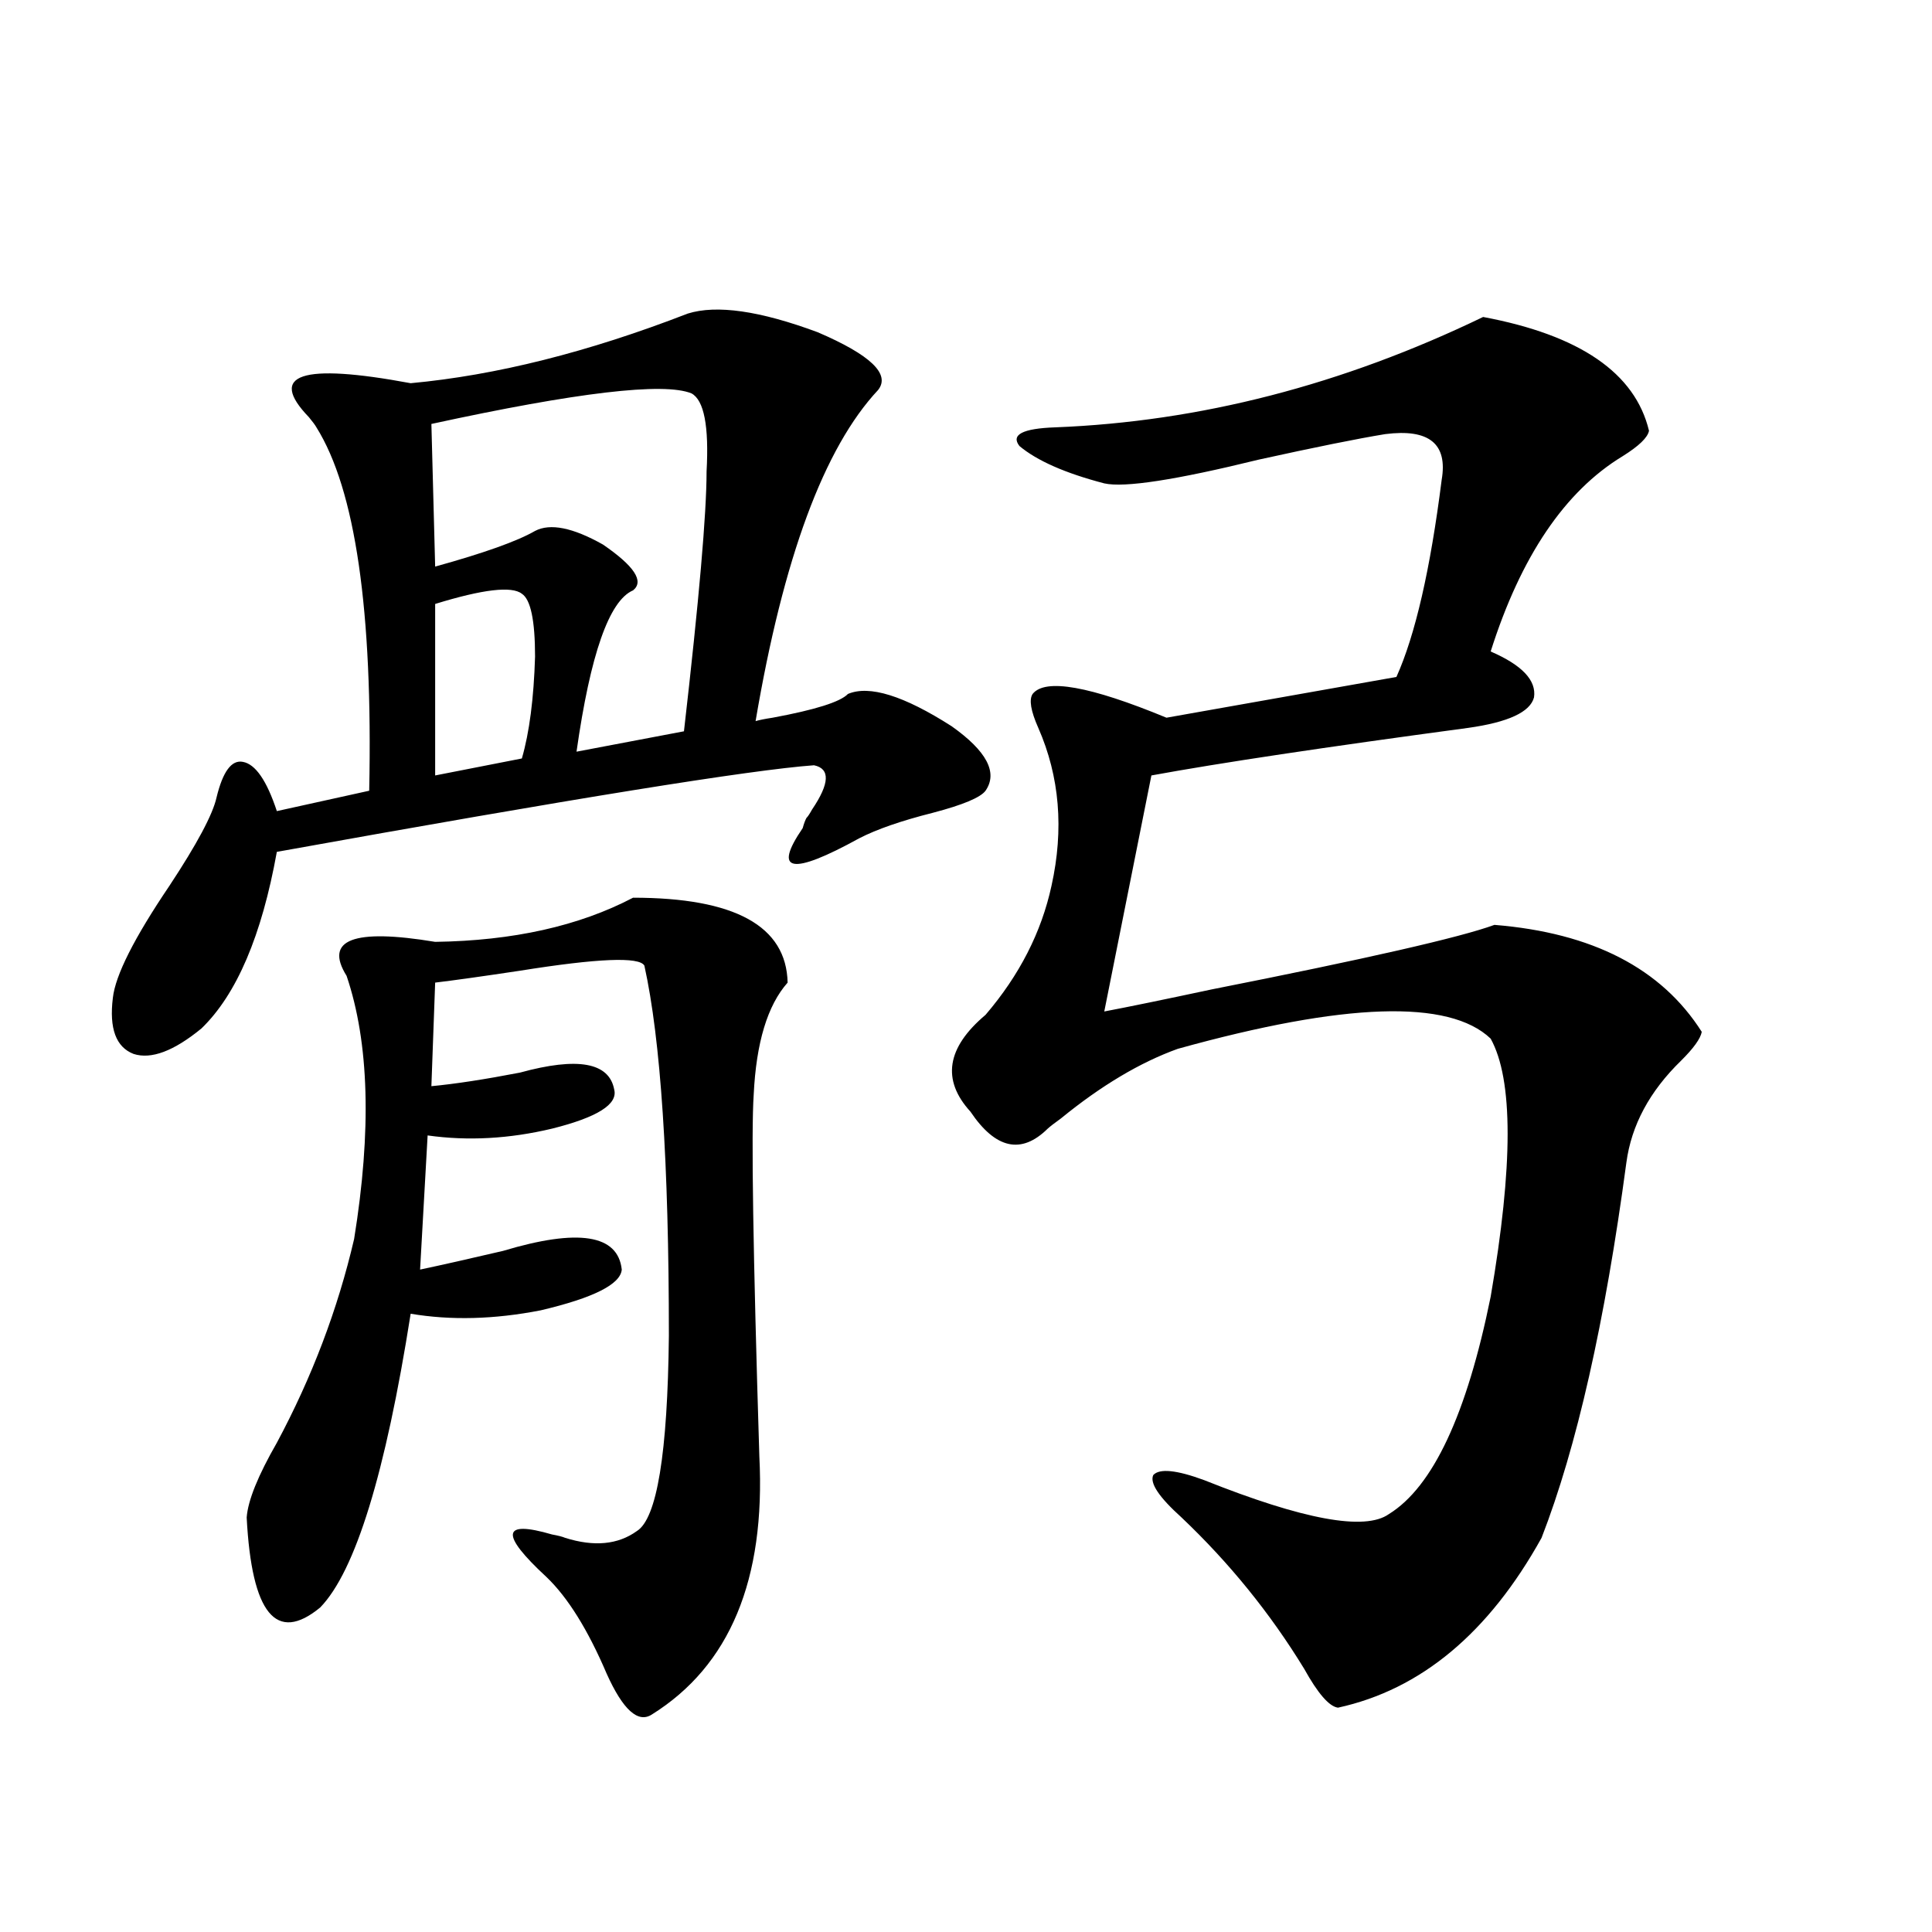 <?xml version="1.0" encoding="utf-8"?>
<!-- Generator: Adobe Illustrator 16.0.0, SVG Export Plug-In . SVG Version: 6.00 Build 0)  -->
<!DOCTYPE svg PUBLIC "-//W3C//DTD SVG 1.1//EN" "http://www.w3.org/Graphics/SVG/1.1/DTD/svg11.dtd">
<svg version="1.1" id="图层_1" xmlns="http://www.w3.org/2000/svg" xmlns:xlink="http://www.w3.org/1999/xlink" x="0px" y="0px"
	 width="1000px" height="1000px" viewBox="0 0 1000 1000" enable-background="new 0 0 1000 1000" xml:space="preserve">
<path d="M355.967,162.309c14.954-4.683,37.393-1.455,67.315,9.668c27.316,11.729,37.713,21.685,31.219,29.883
	c-27.972,29.883-49.114,87.012-63.413,171.387c1.951-0.576,4.878-1.167,8.78-1.758c22.104-4.092,35.121-8.198,39.023-12.305
	c11.052-4.683,28.933,0.879,53.657,16.699c18.201,12.896,24.055,24.033,17.561,33.398c-2.606,3.516-11.707,7.334-27.316,11.426
	c-16.265,4.106-28.947,8.501-38.048,13.184c-35.121,19.336-44.877,17.578-29.268-5.273c0.641-2.334,1.296-4.092,1.951-5.273
	c0.641-0.576,1.616-2.046,2.927-4.395c9.101-13.472,9.421-21.094,0.976-22.852c-32.529,2.349-125.21,17.29-278.042,44.824
	c-7.805,43.369-20.822,73.828-39.023,91.406c-14.313,11.729-26.021,16.123-35.121,13.184c-9.115-3.516-12.683-13.184-10.731-29.004
	c1.296-11.714,11.052-31.05,29.268-58.008c14.299-21.67,22.438-36.914,24.39-45.703c3.247-13.472,7.805-19.624,13.658-18.457
	c6.494,1.182,12.348,9.668,17.561,25.488l47.804-10.547c1.951-93.164-7.164-155.854-27.316-188.086
	c-0.655-1.167-1.951-2.925-3.902-5.273c-21.463-22.261-3.902-28.125,52.682-17.578C256.777,194.252,304.581,182.235,355.967,162.309
	z M327.675,464.652c52.682,0,79.343,14.653,79.998,43.945c-10.411,11.729-16.265,31.064-17.561,58.008
	c-1.311,19.336-0.335,81.738,2.927,187.207c3.247,63.872-15.289,108.395-55.608,133.594c-7.164,4.684-14.969-2.348-23.414-21.094
	c-9.756-22.852-20.167-39.551-31.219-50.098c-24.069-22.261-23.094-29.58,2.927-21.973c3.247,0.591,5.519,1.182,6.829,1.758
	c14.954,4.697,27.316,3.516,37.072-3.516c10.396-6.44,15.93-40.127,16.585-101.074c0-89.648-4.237-153.506-12.683-191.602
	c-2.606-4.683-24.069-3.804-64.389,2.637c-19.512,2.939-34.146,4.985-43.901,6.152l-1.951,53.613
	c12.348-1.167,27.637-3.516,45.853-7.031c29.908-8.198,46.173-5.273,48.779,8.789c1.951,7.622-8.78,14.365-32.194,20.215
	c-22.118,5.273-43.581,6.455-64.389,3.516l-3.902,69.434c11.052-2.334,25.365-5.562,42.926-9.668
	c39.023-11.714,59.511-8.486,61.462,9.668c-0.655,7.622-14.634,14.653-41.95,21.094c-24.069,4.697-46.508,5.273-67.315,1.758
	c-13.018,82.617-28.627,133.306-46.828,152.051c-22.773,18.746-35.456,3.214-38.048-46.582c0.641-8.789,5.854-21.67,15.609-38.672
	c18.201-33.975,31.539-69.131,39.999-105.469c9.101-56.25,7.805-101.65-3.902-136.23c-11.707-18.745,3.567-24.609,45.853-17.578
	C265.558,486.928,299.703,479.306,327.675,464.652z M357.918,203.617c-14.313-5.85-59.19-0.576-134.631,15.82l1.951,73.828
	c25.365-7.031,42.591-13.184,51.706-18.457c7.805-4.092,19.512-1.758,35.121,7.031c16.25,11.138,21.463,19.048,15.609,23.73
	c-12.362,5.273-22.118,33.11-29.268,83.496l55.608-10.547c7.805-67.964,11.707-112.788,11.707-134.473
	C367.019,220.619,364.412,207.133,357.918,203.617z M270.115,307.328c-5.213-4.092-20.167-2.334-44.877,5.273v88.77l44.877-8.789
	c3.902-13.472,6.174-31.05,6.829-52.734C276.944,321.103,274.658,310.268,270.115,307.328z M767.664,164.066
	c50.075,9.38,78.688,29.004,85.852,58.887c-0.655,3.516-5.213,7.91-13.658,13.184c-29.923,18.169-52.682,51.855-68.291,101.074
	c16.25,7.031,23.734,14.941,22.438,23.73c-1.951,7.622-13.338,12.896-34.146,15.82c-74.145,9.971-128.777,18.169-163.898,24.609
	l-24.39,122.168c12.348-2.334,30.884-6.152,55.608-11.426c79.998-15.82,128.777-26.943,146.338-33.398
	c50.73,4.106,86.492,22.563,107.314,55.371c-0.655,3.516-4.237,8.501-10.731,14.941c-16.265,15.82-25.7,33.398-28.292,52.734
	c-11.066,82.617-25.7,147.368-43.901,194.238c-27.316,49.219-62.438,78.512-105.363,87.891c-4.558-0.59-10.411-7.333-17.561-20.215
	c-17.561-28.715-38.703-54.78-63.413-78.223c-11.707-10.547-16.585-17.866-14.634-21.973c3.247-3.516,12.027-2.637,26.341,2.637
	c51.371,20.518,83.245,26.367,95.607,17.578c22.759-14.063,40.319-51.553,52.682-112.5c11.707-67.964,11.707-112.5,0-133.594
	c-21.463-20.503-75.455-18.745-161.947,5.273c-19.512,7.031-39.679,19.048-60.486,36.035c-3.262,2.349-5.533,4.106-6.829,5.273
	c-13.658,13.486-26.996,10.547-39.999-8.789c-14.969-16.396-12.362-33.096,7.805-50.098c17.561-20.503,28.933-42.764,34.146-66.797
	c6.494-29.292,4.223-56.538-6.829-81.738c-3.902-8.789-4.878-14.639-2.927-17.578c6.494-8.198,29.588-4.092,69.267,12.305
	l119.021-21.094c9.756-21.67,17.561-55.659,23.414-101.953c3.247-18.745-6.509-26.655-29.268-23.73
	c-14.313,2.349-36.097,6.743-65.364,13.184c-42.926,10.547-69.602,14.653-79.998,12.305c-20.167-5.273-34.801-11.714-43.901-19.336
	c-4.558-5.85,1.616-9.077,18.536-9.668C620.991,218.271,694.815,199.223,767.664,164.066z"/>
</svg>

